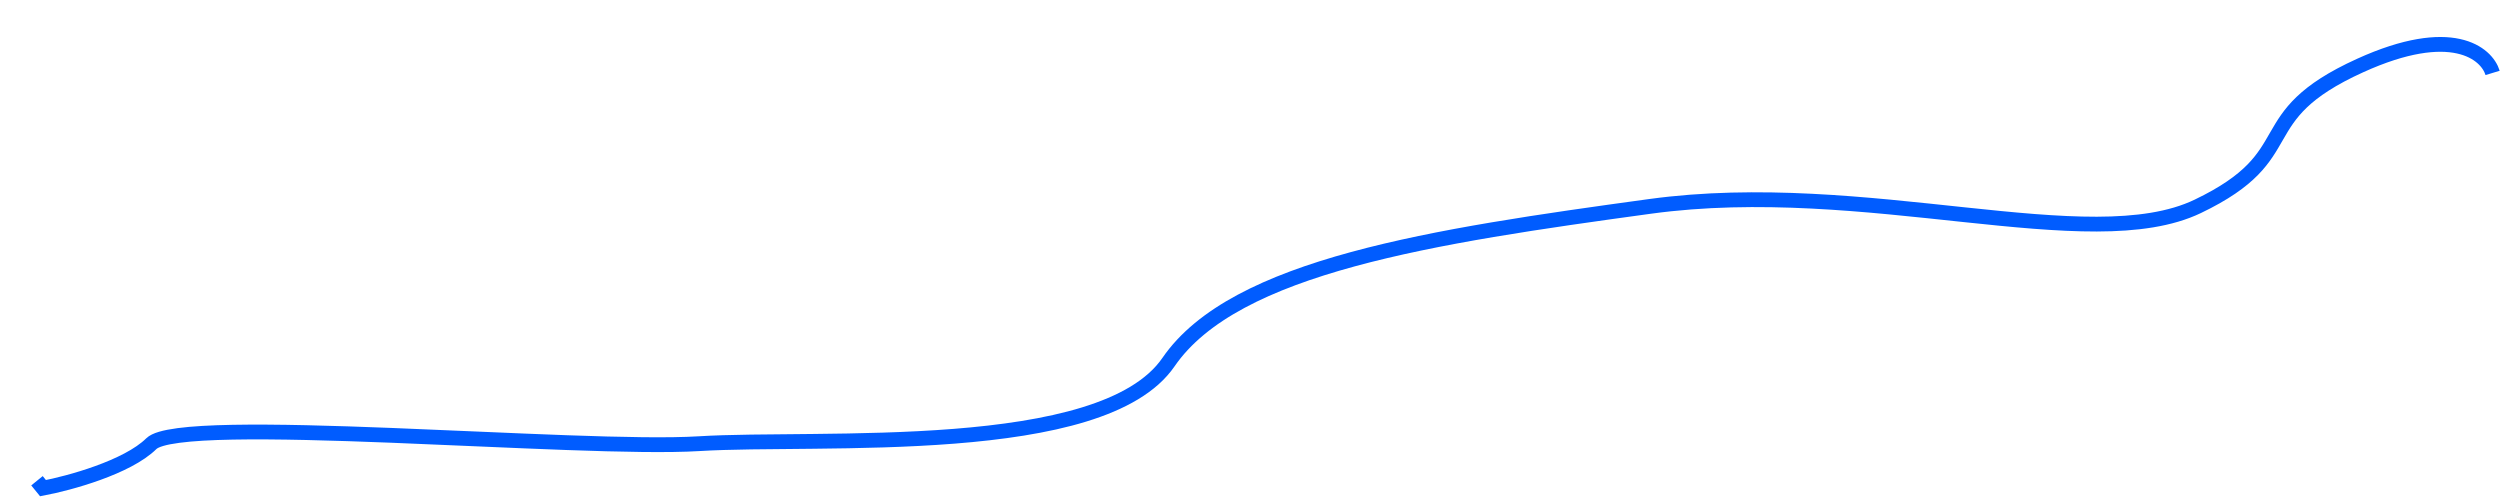 <svg width="169" height="34" viewBox="0 0 169 34" fill="none" xmlns="http://www.w3.org/2000/svg">
<g filter="url(#filter0_d)">
<path d="M168.5 4.929C168.093 3.592 165.733 1.621 159.549 4.428C151.819 7.937 155.887 10.443 148.564 13.952C141.24 17.461 126.186 11.947 111.539 13.952C96.892 15.957 83.466 17.962 78.99 24.479C74.515 30.995 55.392 29.491 47.255 29.993C39.118 30.494 12.265 27.988 10.23 29.993C8.603 31.597 4.67 32.666 2.907 33L2.5 32.499" stroke="#005CFF"/>
</g>
<defs>
<filter id="filter0_d" x="0.111" y="0.5" width="168.867" height="33.047" filterUnits="userSpaceOnUse" color-interpolation-filters="sRGB">
<feFlood flood-opacity="0" result="BackgroundImageFix"/>
<feBlend mode="normal" in2="BackgroundImageFix" result="effect1_dropShadow"/>
<feBlend mode="normal" in="SourceGraphic" in2="effect1_dropShadow" result="shape"/>
</filter>
</defs>
</svg>
